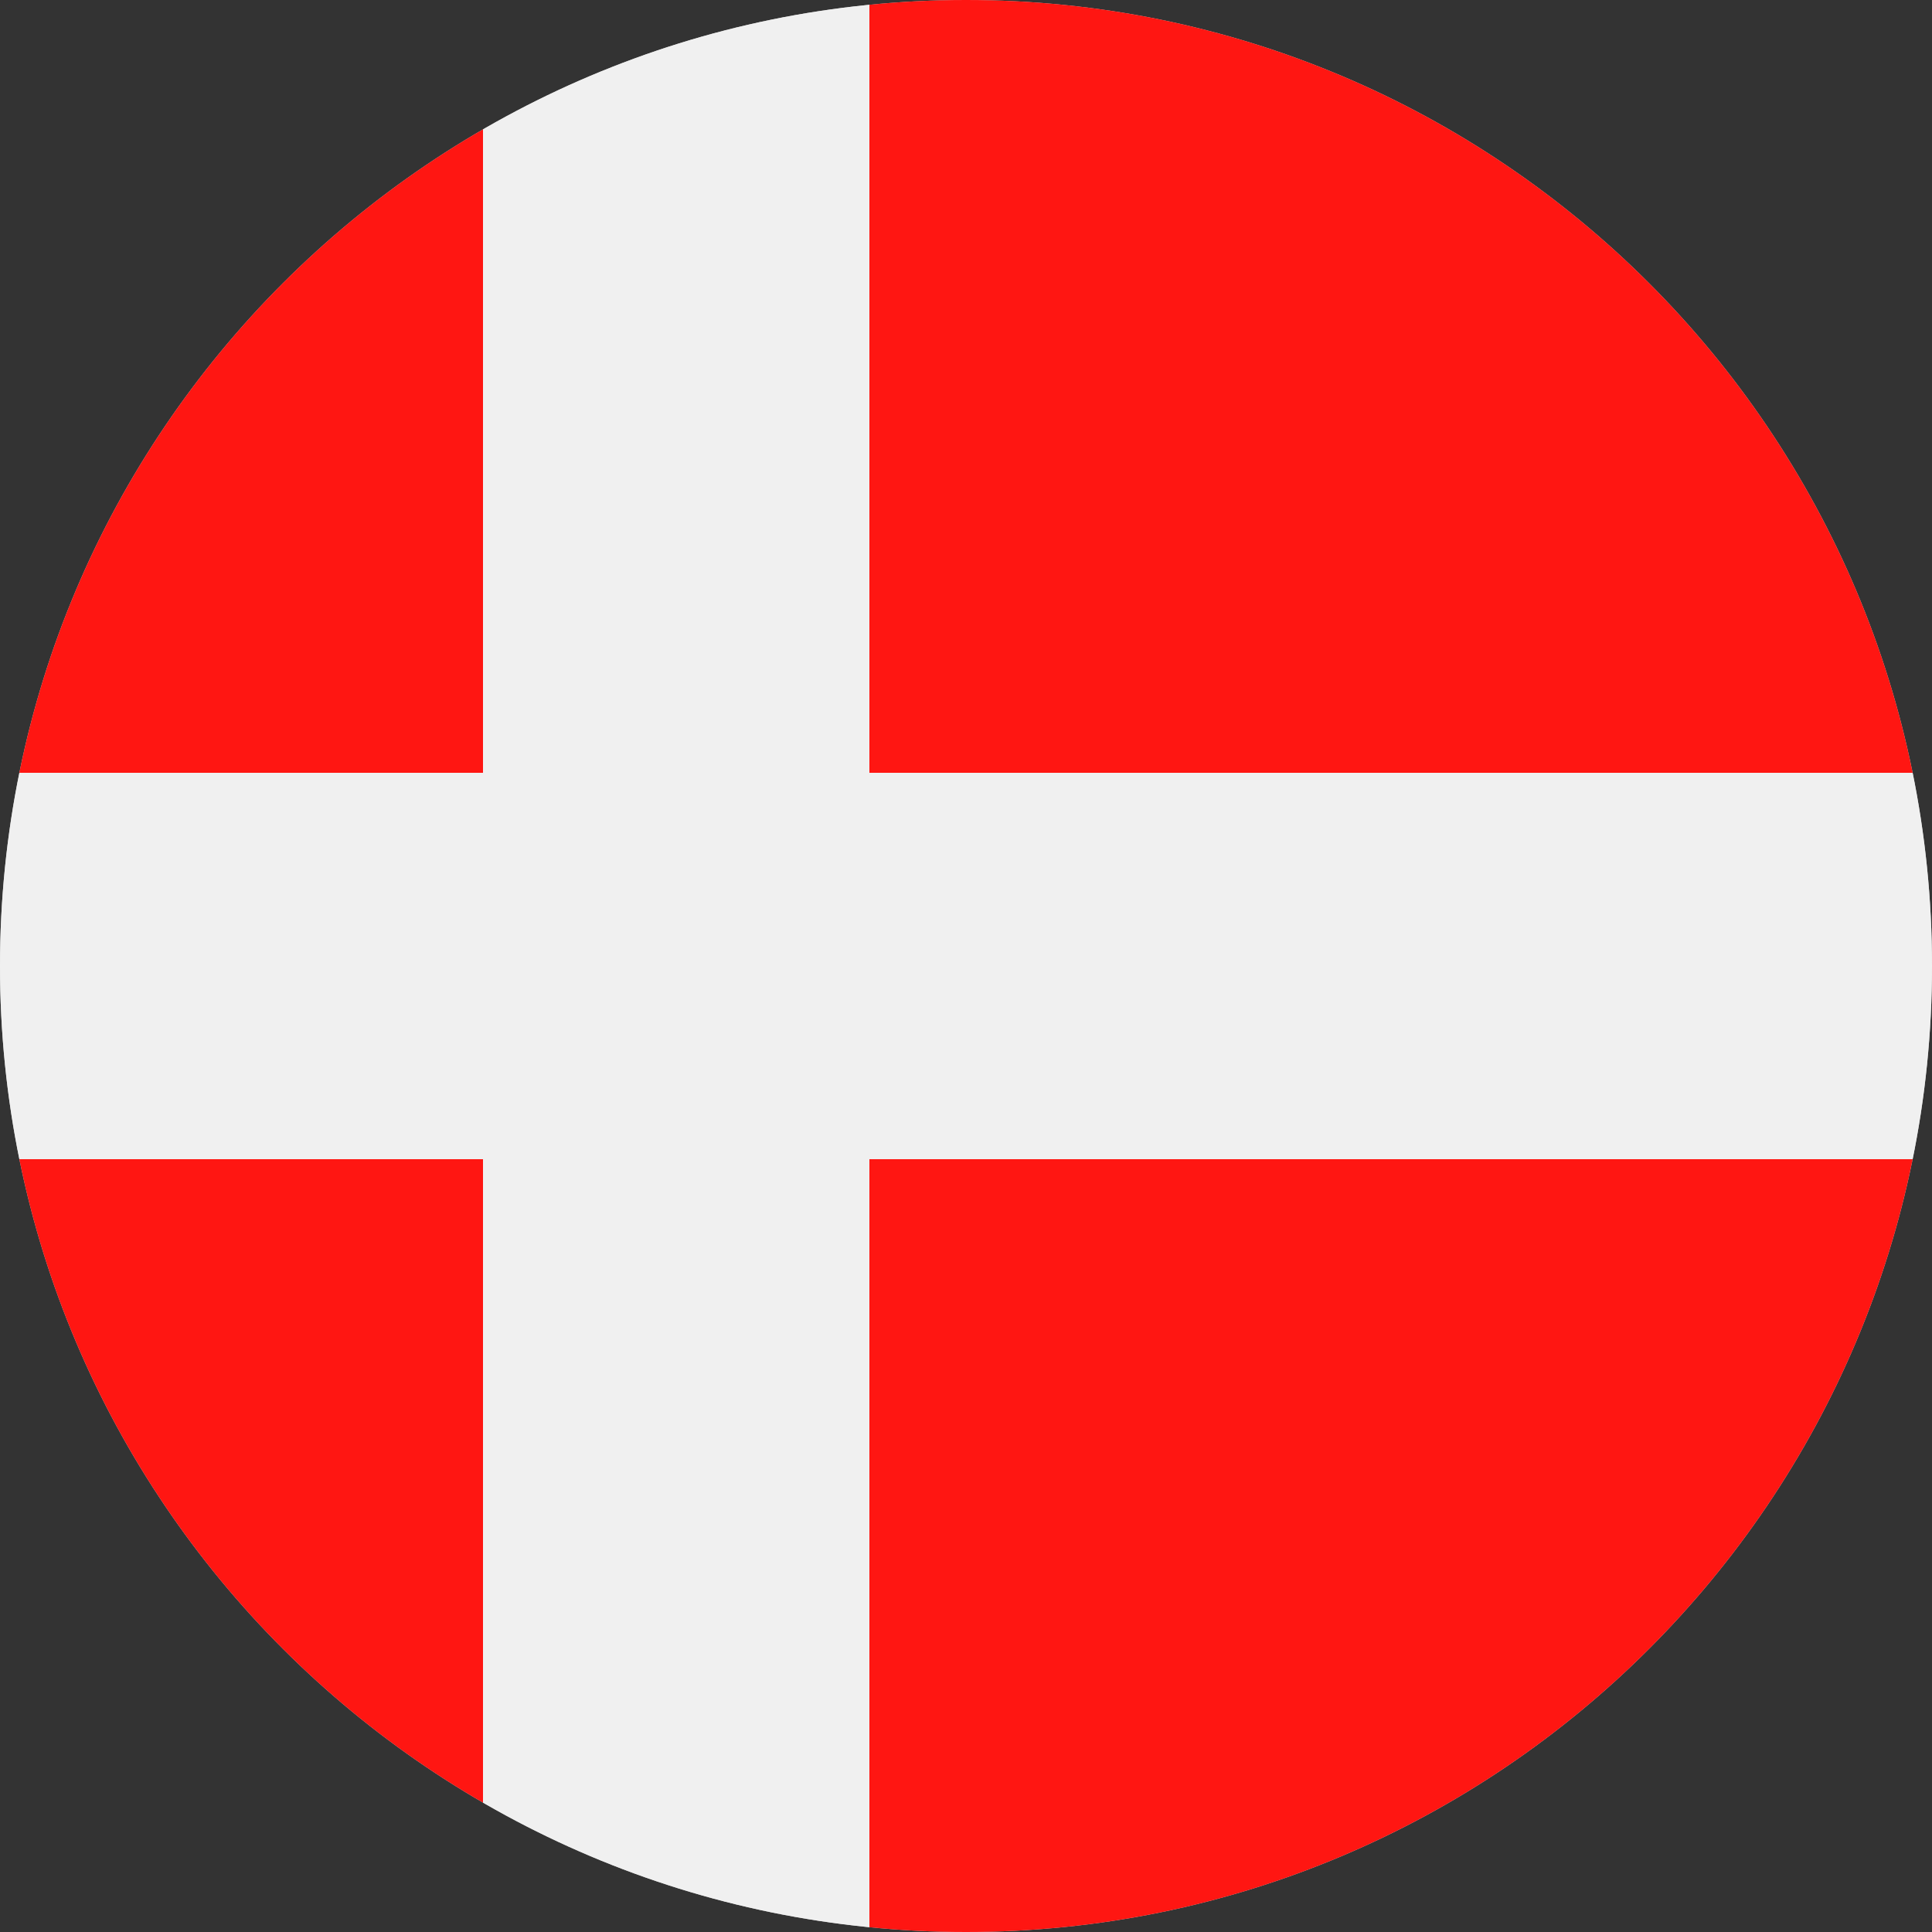 <?xml version="1.0" encoding="utf-8"?>
<!-- Generator: Adobe Illustrator 26.3.1, SVG Export Plug-In . SVG Version: 6.00 Build 0)  -->
<svg version="1.1" id="Lag_1" xmlns="http://www.w3.org/2000/svg" xmlns:xlink="http://www.w3.org/1999/xlink" x="0px" y="0px"
	 viewBox="0 0 50 50" style="enable-background:new 0 0 50 50;" xml:space="preserve">
<rect x="0" y="0" width="50" height="50" fill="#333333" stroke="none"/>
<style type="text/css">
	.st0{clip-path:url(#SVGID_00000086673610060008432780000016454403839432095624_);}
	.st1{fill:#FF1612;}
	.st2{fill:#F0F0F0;}
</style>
<g>
	<defs>
		<path id="SVGID_1_" d="M25,0c13.8,0,25,11.2,25,25c0,13.8-11.2,25-25,25S0,38.8,0,25C0,11.2,11.2,0,25,0L25,0z"/>
	</defs>
	<use xlink:href="#SVGID_1_"  style="overflow:visible;fill-rule:evenodd;clip-rule:evenodd;fill:#CCCCCC;"/>
	<clipPath id="SVGID_00000055698743274591417080000004846458329809086639_">
		<use xlink:href="#SVGID_1_"  style="overflow:visible;"/>
	</clipPath>
	<g style="clip-path:url(#SVGID_00000055698743274591417080000004846458329809086639_);">
		<path class="st1" d="M-10,0h22.5v20H-10V0L-10,0z M22.5,0H65v50H22.5V30H65V20H22.5V0L22.5,0z M12.5,50H-10V30h22.5V50L12.5,50z"
			/>
		<polygon class="st2" points="12.5,0 22.5,0 22.5,20 65,20 65,30 22.5,30 22.5,50 12.5,50 12.5,30 -10,30 -10,20 12.5,20 12.5,0 		
			"/>
	</g>
</g>
</svg>
